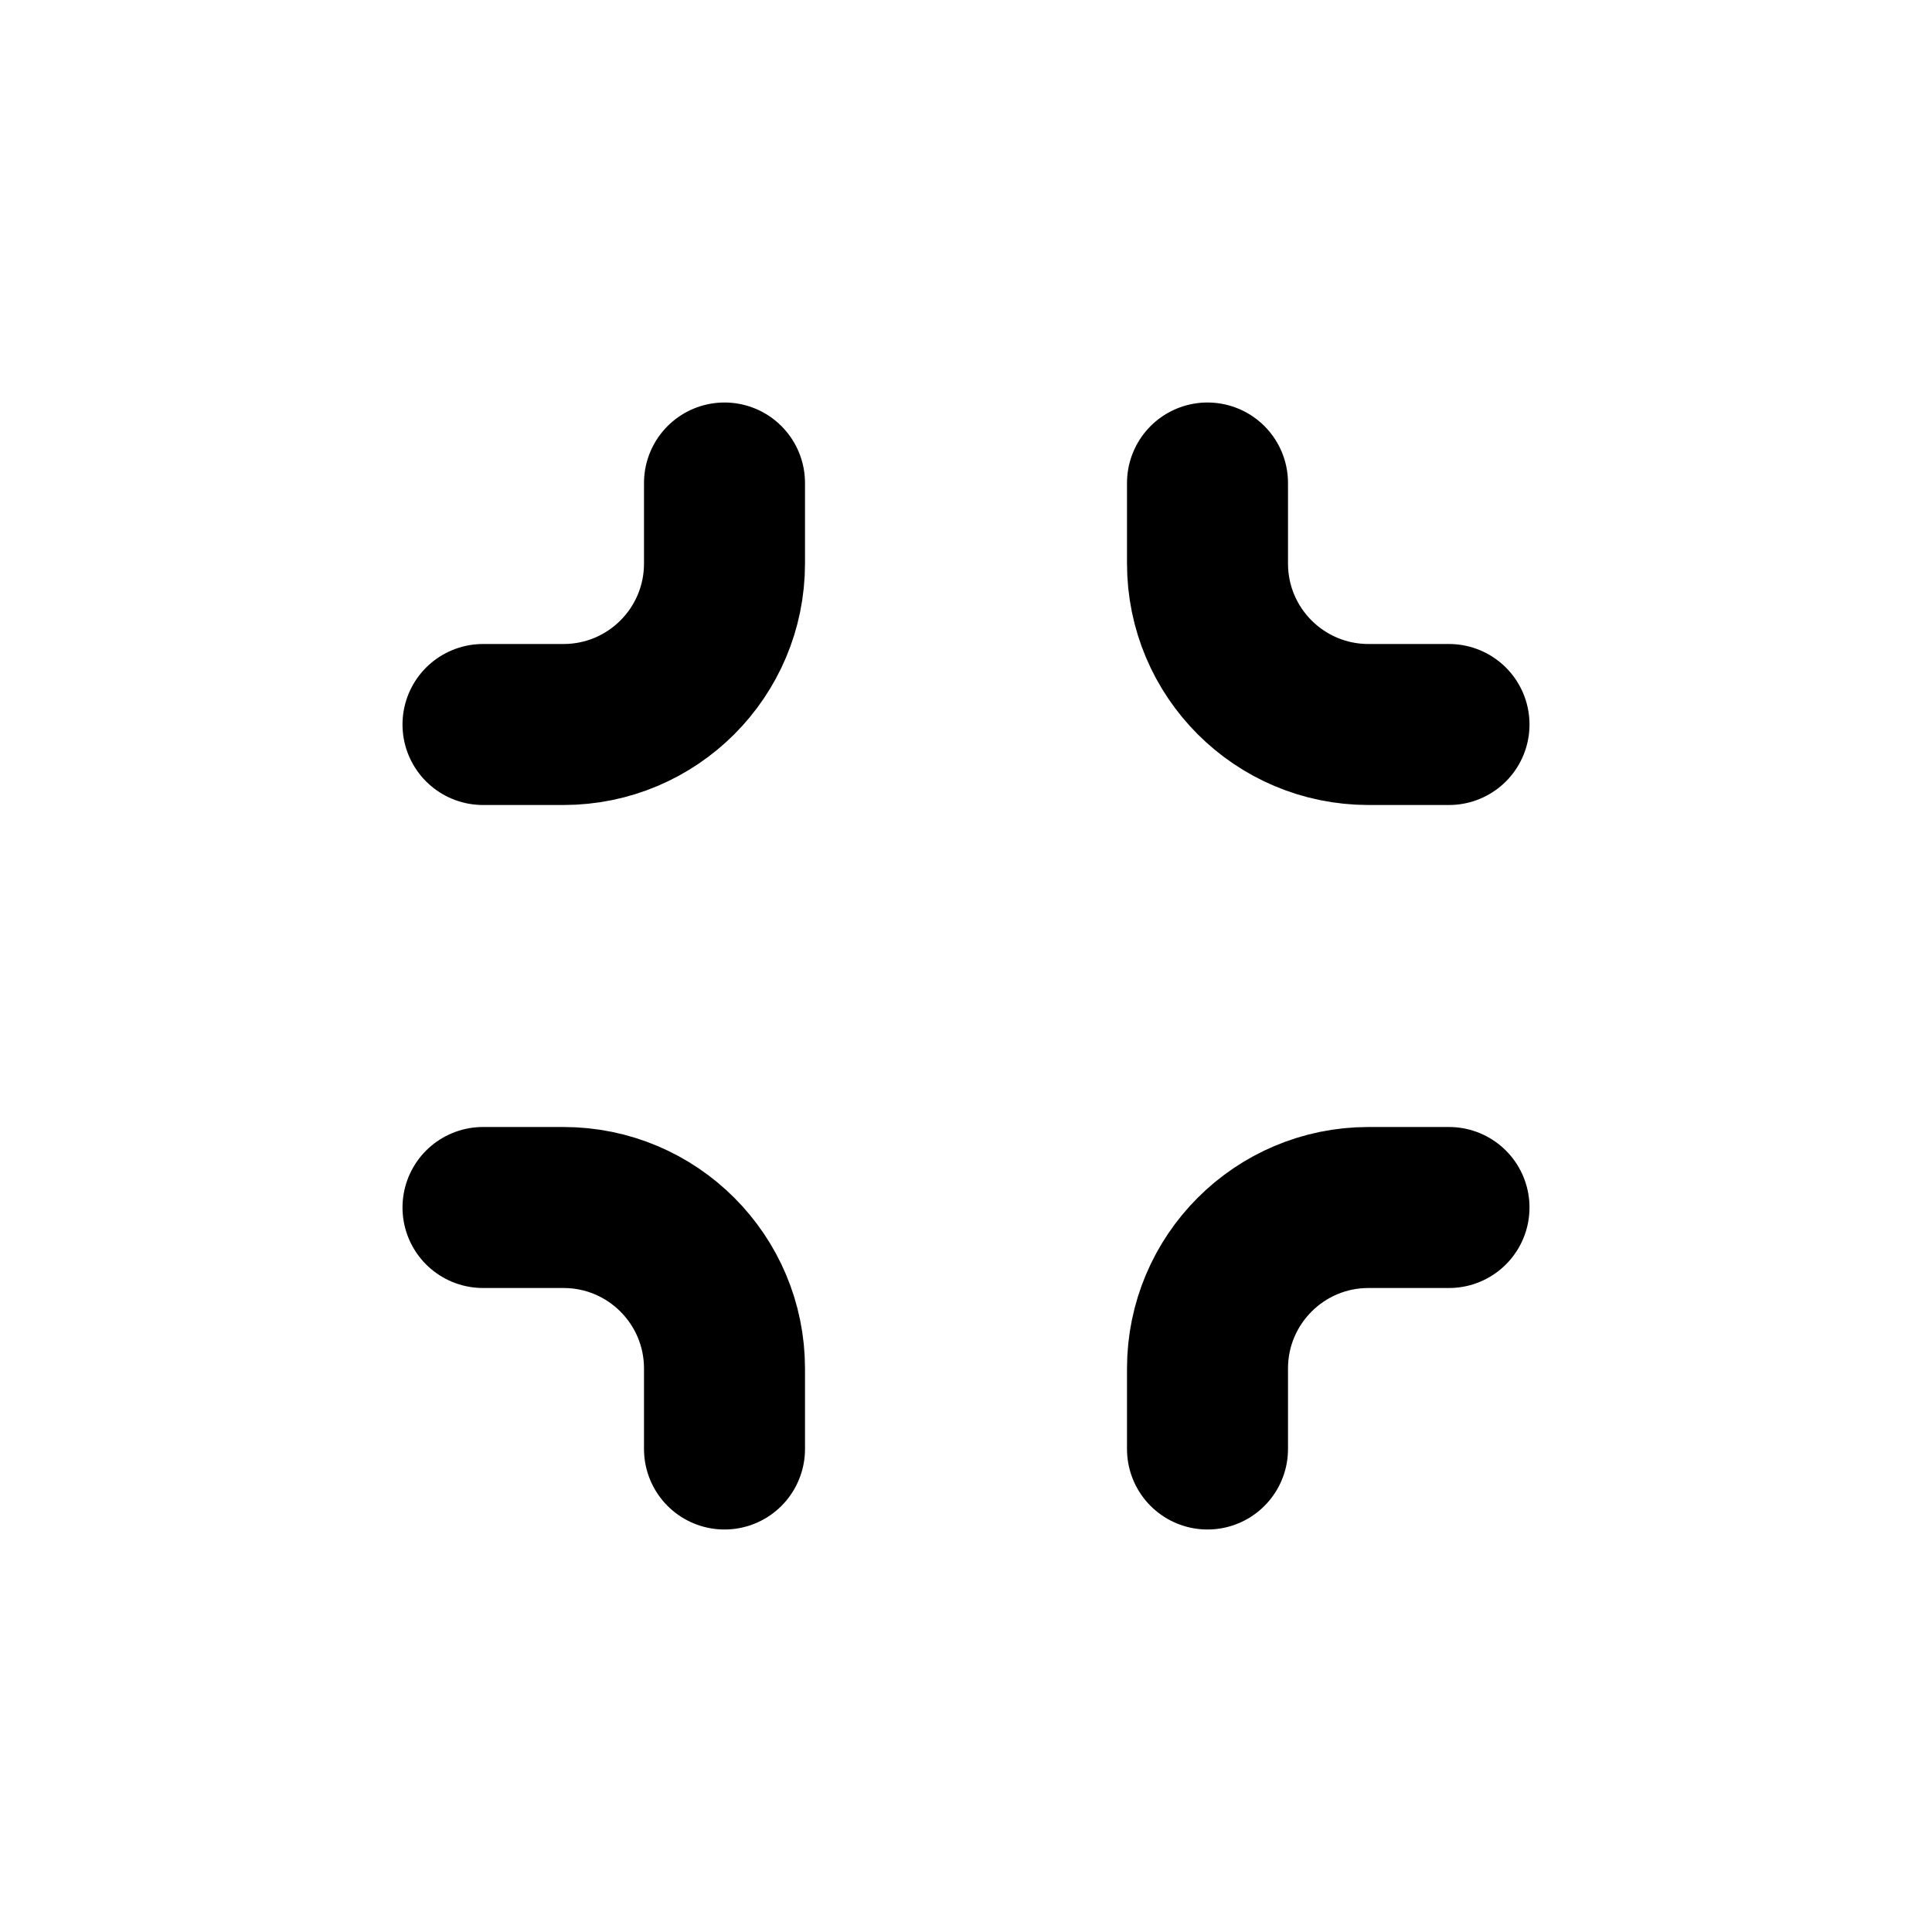 <?xml version="1.0" encoding="utf-8"?><!-- Uploaded to: SVG Repo, www.svgrepo.com, Generator: SVG Repo Mixer Tools -->
<svg width="800px" height="800px" viewBox="0 0 24 24" fill="none" xmlns="http://www.w3.org/2000/svg">
<path d="M9 18L9 17C9 15.896 8.105 15 7 15H6M15 18V17C15 15.896 15.895 15 17 15L18 15M9 6L9 7C9 8.105 8.105 9 7 9L6 9M15 6L15 7C15 8.105 15.895 9 17 9L18 9" stroke="#000000" stroke-width="2" stroke-linecap="round" stroke-linejoin="round"/>
</svg>